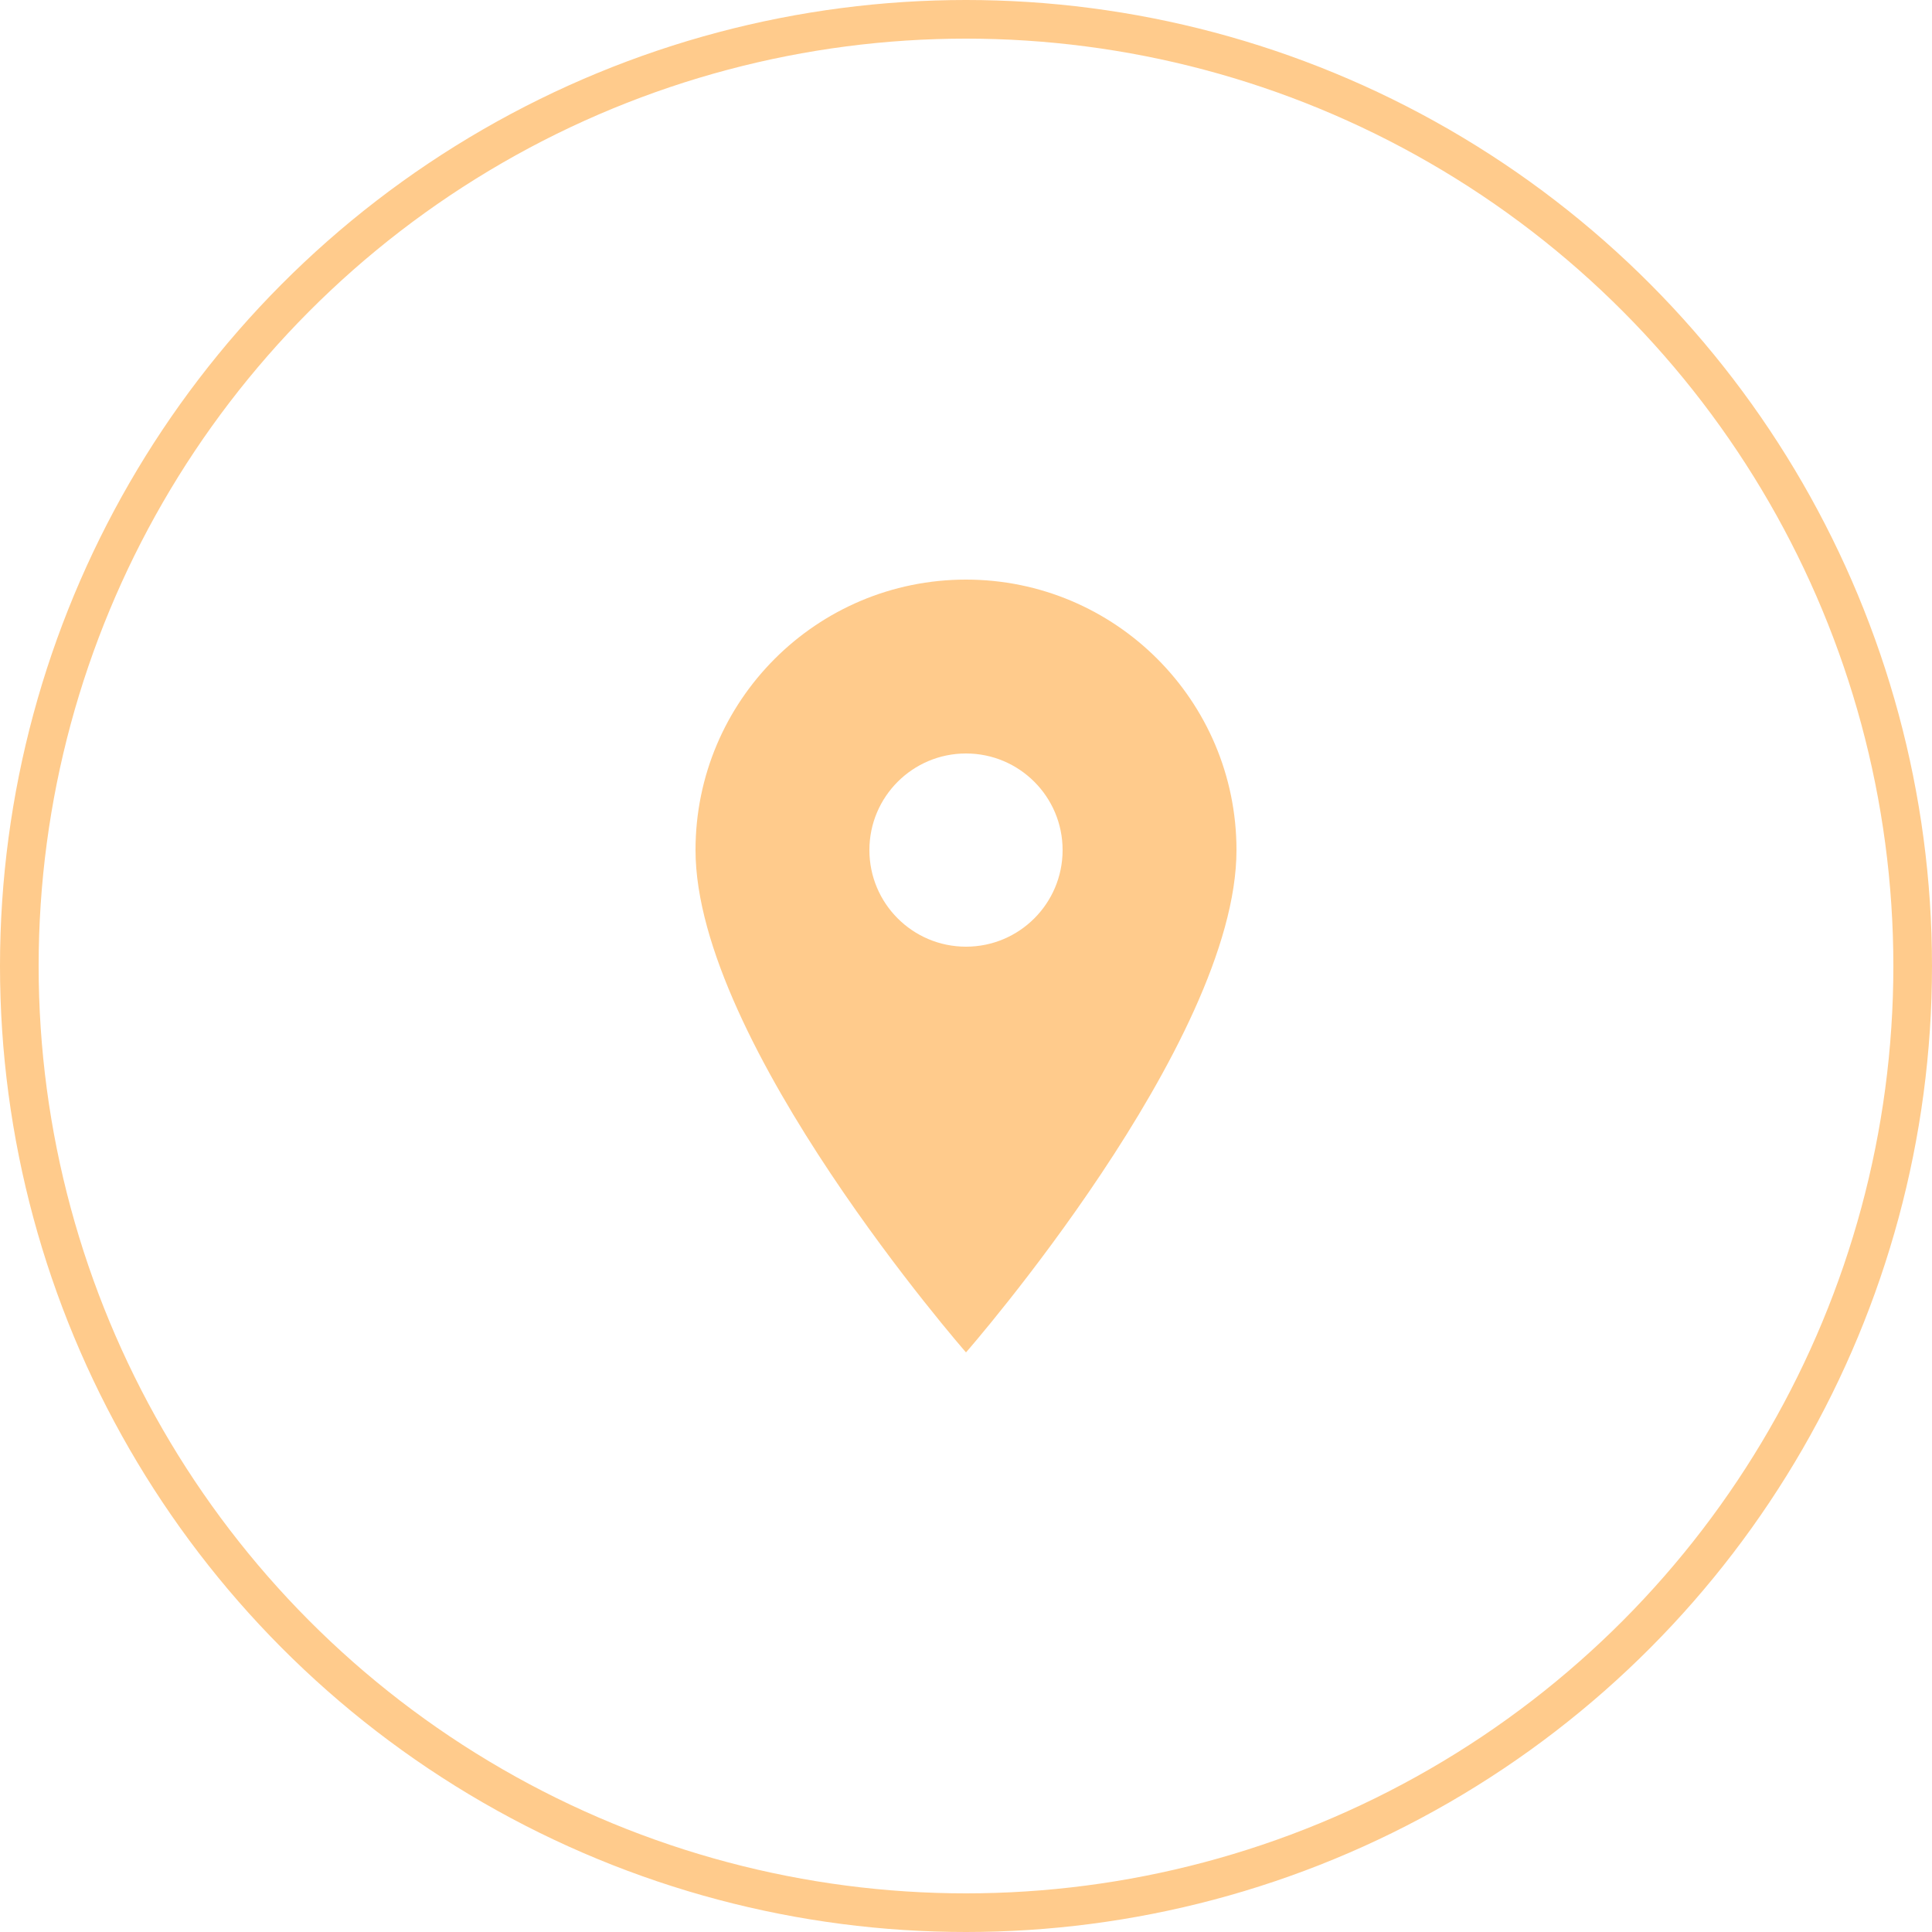 <?xml version="1.0" encoding="UTF-8"?> <svg xmlns="http://www.w3.org/2000/svg" width="50" height="50" viewBox="0 0 50 50" fill="none"> <path d="M25 15C21.134 15 18 18.134 18 22C18 27 25 35 25 35C25 35 32 27 32 22C32 18.134 28.866 15 25 15ZM25 24.5C23.619 24.5 22.5 23.381 22.5 22C22.5 20.619 23.619 19.5 25 19.5C26.381 19.5 27.5 20.619 27.5 22C27.5 23.381 26.381 24.5 25 24.5Z" fill="#FFCB8C"></path> <circle cx="25" cy="25" r="24.5" stroke="#FFCB8C"></circle> </svg> 